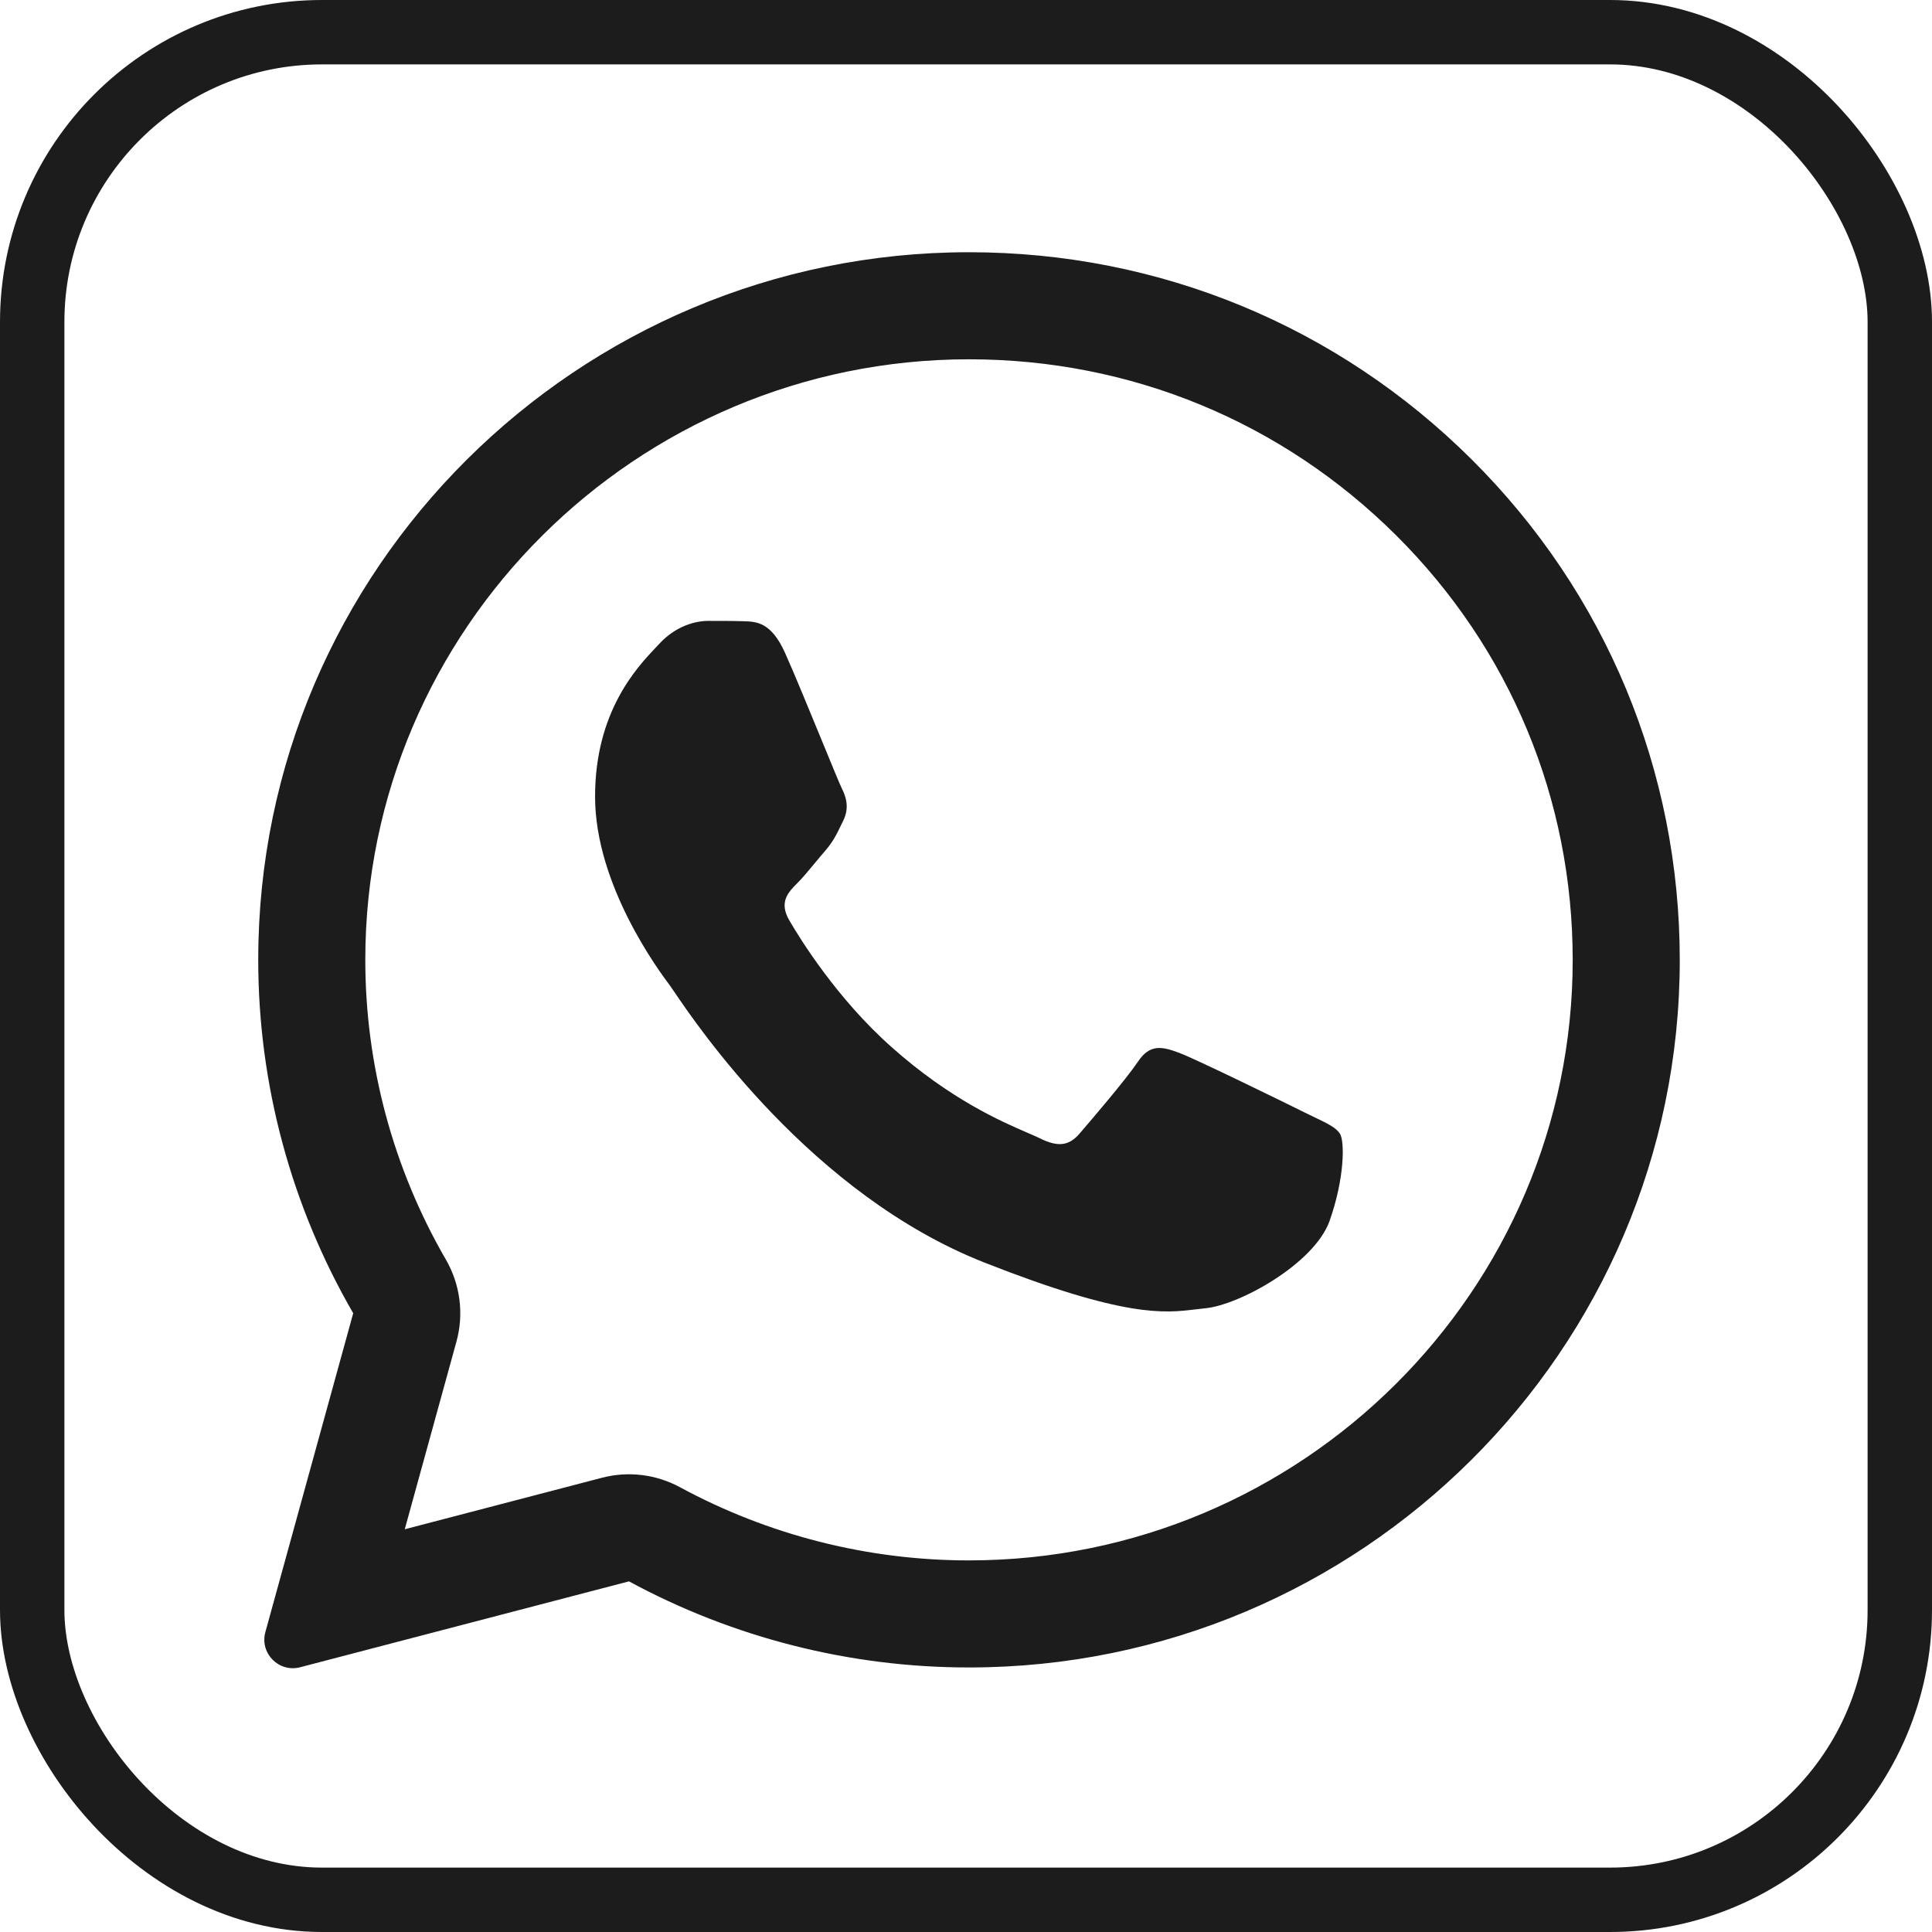 <?xml version="1.0" encoding="UTF-8"?> <svg xmlns="http://www.w3.org/2000/svg" width="300" height="300" viewBox="0 0 300 300" fill="none"> <rect x="5" y="5" width="290" height="290" rx="45" stroke="#1C1C1C" stroke-width="10"></rect> <path d="M115.486 96.466C117.514 96.52 119.762 96.63 121.901 101.378C123.319 104.538 125.708 110.357 127.655 115.097C129.169 118.785 130.416 121.821 130.727 122.442C131.44 123.86 131.879 125.497 130.947 127.407C130.837 127.632 130.733 127.848 130.633 128.055C129.885 129.607 129.353 130.711 128.096 132.155C127.579 132.748 127.041 133.399 126.504 134.048C125.56 135.188 124.623 136.321 123.819 137.121C122.394 138.539 120.913 140.068 122.558 142.905C124.203 145.743 129.96 155.075 138.458 162.605C147.595 170.739 155.539 174.167 159.555 175.9C160.335 176.236 160.967 176.509 161.43 176.739C164.282 178.158 165.981 177.94 167.626 176.03C169.271 174.12 174.753 167.735 176.673 164.897C178.537 162.06 180.456 162.497 183.088 163.479C185.719 164.461 199.755 171.337 202.605 172.755C203.169 173.036 203.696 173.289 204.185 173.523C206.168 174.474 207.516 175.121 208.088 176.084C208.801 177.285 208.801 182.96 206.444 189.618C204.032 196.275 192.408 202.66 187.144 203.151C186.646 203.198 186.15 203.258 185.64 203.32C180.816 203.904 174.693 204.644 152.877 196.057C125.996 185.486 108.251 159.259 104.664 153.956C104.381 153.538 104.186 153.249 104.081 153.11L104.021 153.028C102.388 150.844 92.403 137.483 92.403 123.697C92.403 110.508 98.9 103.641 101.864 100.509C102.051 100.311 102.225 100.127 102.382 99.958C105.013 97.121 108.084 96.411 110.003 96.411C111.922 96.411 113.841 96.411 115.486 96.466Z" fill="#1C1C1C"></path> <path fill-rule="evenodd" clip-rule="evenodd" d="M41.208 253.423C40.301 256.715 43.299 259.753 46.602 258.89L97.667 245.552C113.786 254.283 131.934 258.922 150.411 258.922H150.466C211.269 258.922 260.833 209.645 260.833 149.072C260.833 119.713 249.373 92.1 228.539 71.363C207.706 50.626 180.017 39.166 150.465 39.166C89.663 39.166 40.099 88.444 40.099 149.017C40.092 168.287 45.178 187.22 54.847 203.915L41.208 253.423ZM70.875 208.33C72.059 204.033 71.467 199.44 69.233 195.583C61.03 181.418 56.718 165.356 56.724 149.017C56.724 97.704 98.766 55.791 150.465 55.791C175.623 55.791 199.094 65.511 216.811 83.146C234.508 100.761 244.208 124.133 244.208 149.072C244.208 200.384 202.166 242.297 150.466 242.297H150.411C134.712 242.297 119.284 238.354 105.585 230.934C101.877 228.926 97.545 228.401 93.466 229.467L62.849 237.464L70.875 208.33Z" fill="#1C1C1C"></path> </svg> 